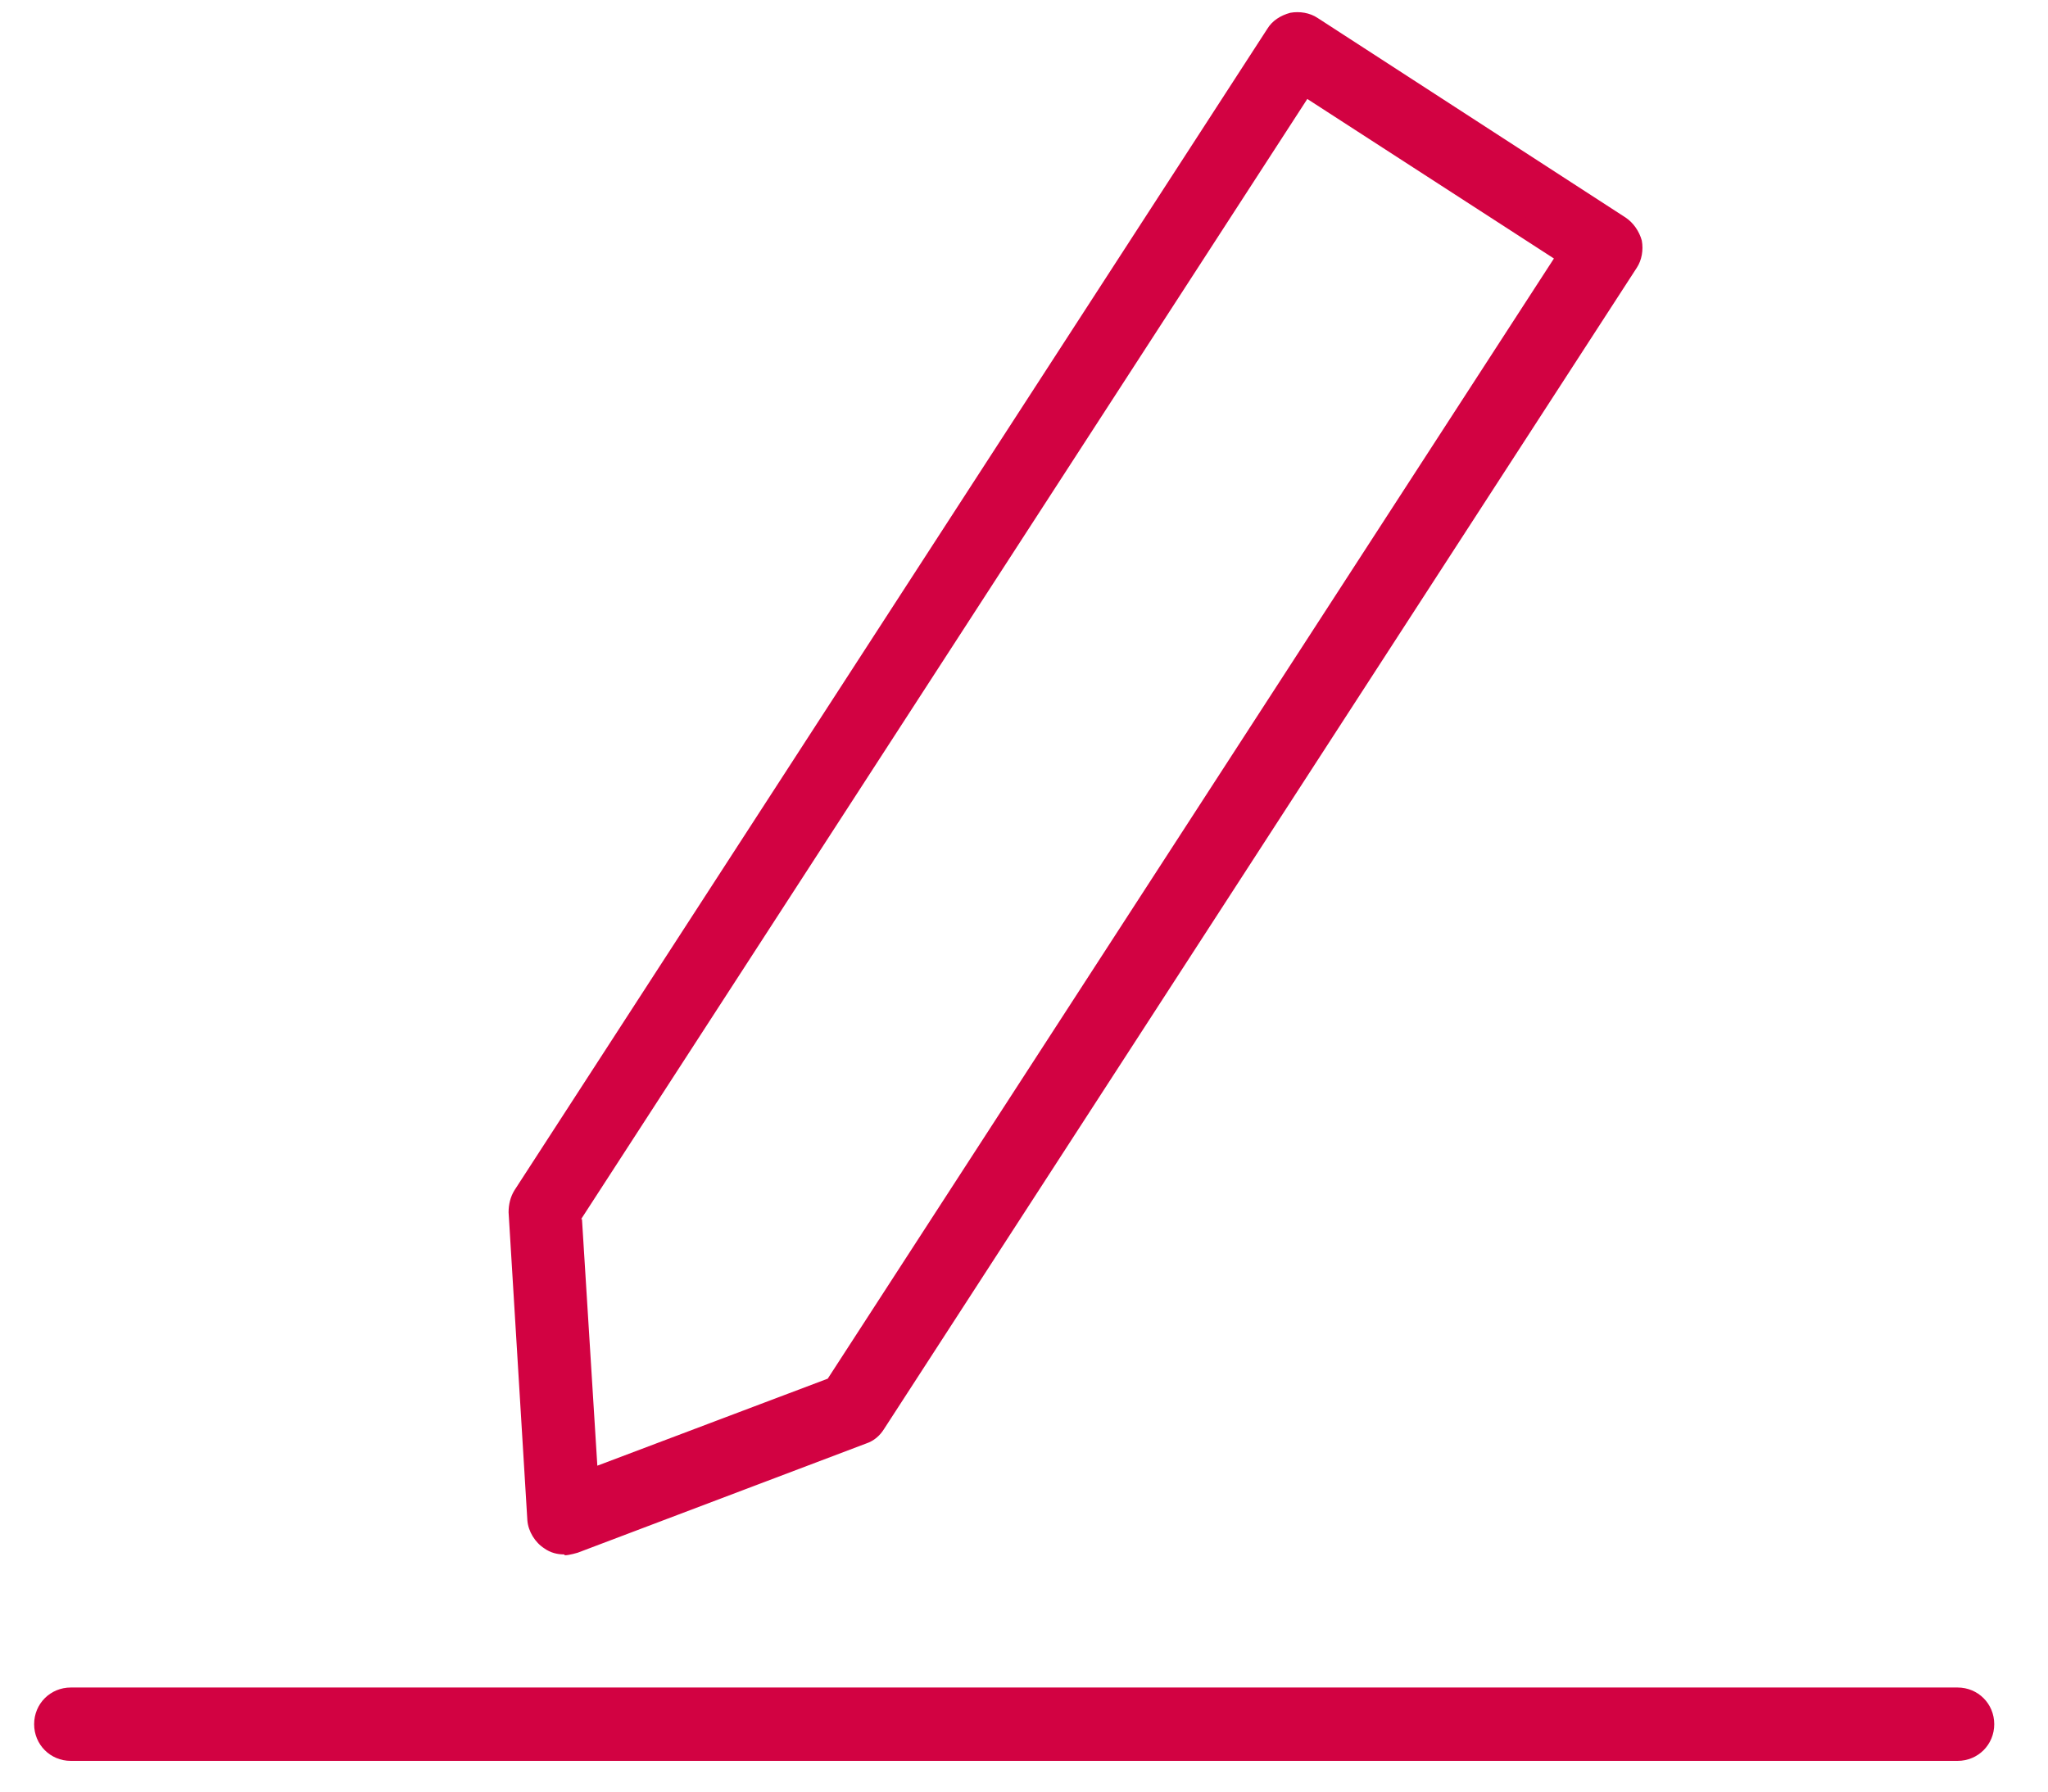 <svg width="24" height="21" viewBox="0 0 24 21" fill="none" xmlns="http://www.w3.org/2000/svg">
<path d="M22.94 20.53H0.83C0.66 20.53 0.52 20.39 0.52 20.22C0.52 20.05 0.66 19.91 0.83 19.91H22.94C23.11 19.91 23.25 20.05 23.25 20.22C23.25 20.39 23.11 20.53 22.94 20.53Z" fill="#D20242"/>
<path d="M22.94 20.64H0.83C0.59 20.64 0.4 20.45 0.4 20.21C0.4 19.97 0.59 19.78 0.83 19.78H22.94C23.18 19.78 23.37 19.97 23.37 20.21C23.37 20.45 23.18 20.64 22.94 20.64ZM0.83 20.02C0.72 20.02 0.63 20.11 0.63 20.22C0.63 20.33 0.72 20.42 0.83 20.42H22.94C23.05 20.42 23.14 20.33 23.14 20.22C23.14 20.11 23.05 20.02 22.94 20.02H0.83Z" fill="#D20242"/>
<path d="M6.61 18.1C6.55 18.1 6.49 18.08 6.44 18.05C6.36 18 6.3 17.91 6.3 17.81L6.08 14.2C6.08 14.13 6.09 14.07 6.13 14.01L14.95 0.4C15.04 0.26 15.24 0.21 15.38 0.31L18.99 2.65C19.06 2.69 19.11 2.77 19.13 2.85C19.15 2.93 19.13 3.02 19.09 3.09L10.27 16.7C10.23 16.76 10.18 16.8 10.12 16.82L6.74 18.1C6.74 18.1 6.67 18.12 6.63 18.12L6.61 18.1ZM6.7 14.26L6.89 17.35L9.78 16.26L18.38 3L15.3 1L6.71 14.26H6.7Z" fill="#D20242"/>
<path d="M6.61 18.22C6.53 18.22 6.45 18.2 6.38 18.15C6.27 18.08 6.19 17.95 6.18 17.82L5.96 14.21C5.96 14.12 5.98 14.03 6.03 13.95L14.85 0.34C14.91 0.24 15.01 0.18 15.12 0.15C15.23 0.13 15.35 0.15 15.44 0.21L19.05 2.55C19.14 2.61 19.21 2.71 19.24 2.82C19.26 2.93 19.24 3.05 19.18 3.14L10.36 16.75C10.31 16.83 10.24 16.89 10.15 16.92L6.77 18.2C6.77 18.2 6.67 18.23 6.62 18.23L6.61 18.22ZM15.21 0.38C15.21 0.38 15.18 0.38 15.17 0.38C15.12 0.39 15.08 0.42 15.05 0.46L6.23 14.07C6.23 14.07 6.2 14.15 6.2 14.19L6.42 17.8C6.42 17.86 6.46 17.92 6.51 17.95C6.56 17.98 6.63 17.99 6.69 17.97L10.07 16.69C10.07 16.69 10.14 16.65 10.16 16.61L18.98 3C18.98 3 19.02 2.9 19.01 2.85C19 2.8 18.97 2.76 18.93 2.73L15.32 0.39C15.32 0.39 15.25 0.36 15.21 0.36V0.38ZM6.89 17.47C6.89 17.47 6.85 17.47 6.83 17.45C6.8 17.43 6.78 17.4 6.78 17.36L6.59 14.27C6.59 14.27 6.59 14.22 6.61 14.2L15.2 0.94C15.24 0.89 15.31 0.87 15.36 0.91L18.44 2.91C18.44 2.91 18.48 2.95 18.49 2.98C18.49 3.01 18.49 3.04 18.47 3.07L9.87 16.33C9.87 16.33 9.84 16.37 9.81 16.38L6.92 17.47C6.92 17.47 6.89 17.47 6.88 17.47H6.89ZM6.82 14.29L7 17.18L9.7 16.16L18.21 3.03L15.32 1.16L6.81 14.29H6.82ZM9.99 16.63C9.93 16.63 9.87 16.58 9.87 16.51C9.87 16.44 9.92 16.39 9.99 16.39C10.05 16.39 10.11 16.44 10.11 16.51C10.11 16.58 10.06 16.63 9.99 16.63Z" fill="#D20242"/>
</svg>
